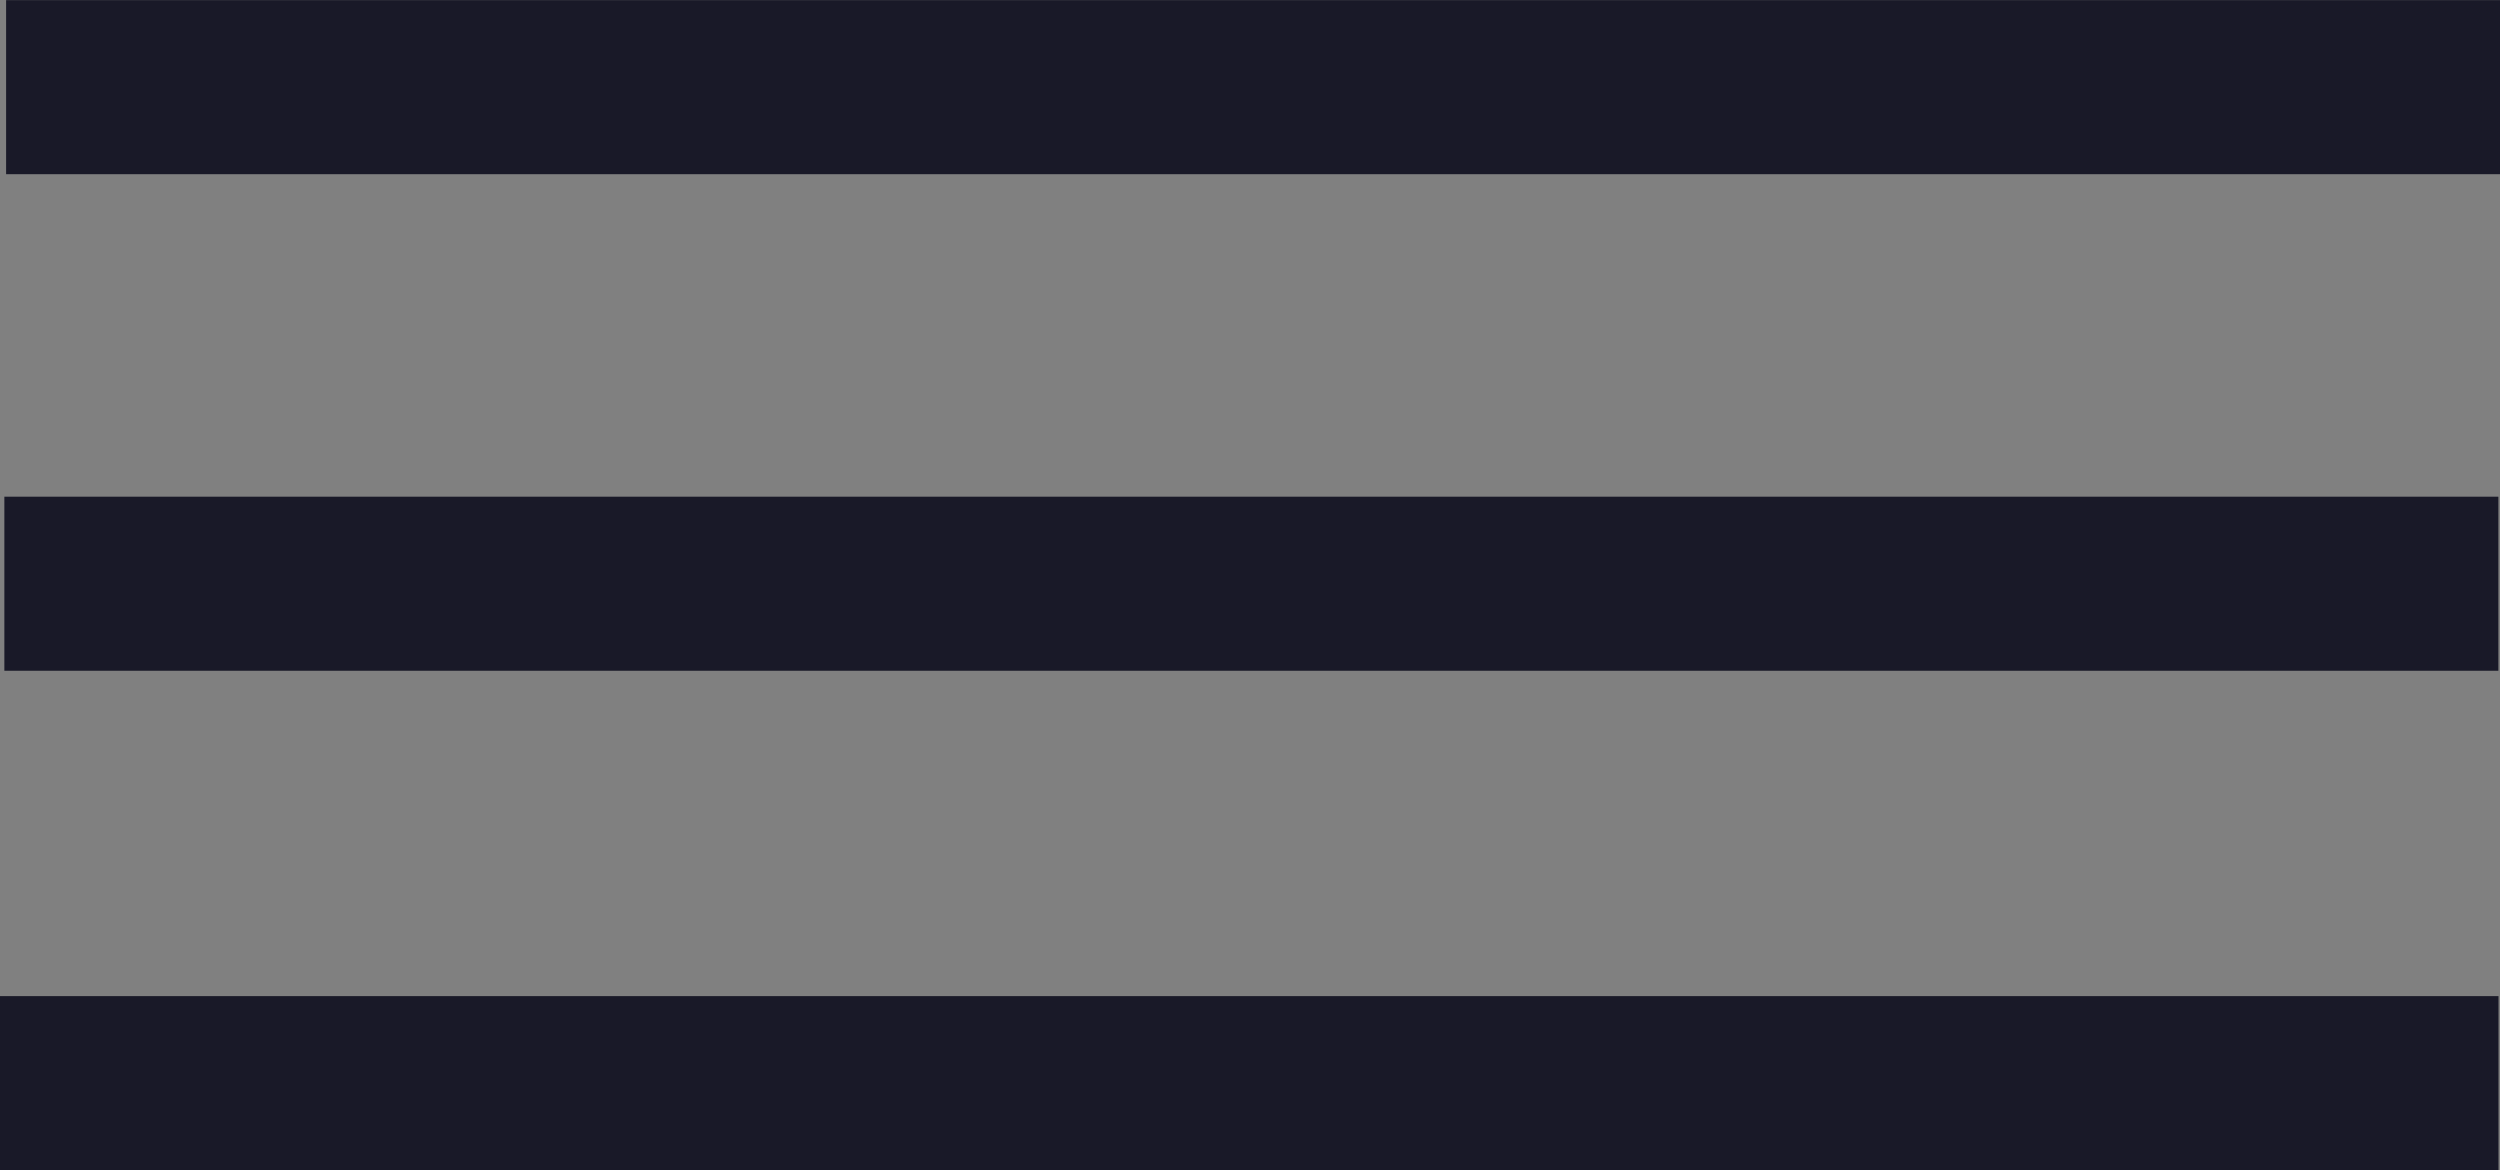 <?xml version="1.0" encoding="UTF-8" standalone="no"?>
<!-- Created with Inkscape (http://www.inkscape.org/) -->

<svg
   width="10.039mm"
   height="4.7mm"
   viewBox="0 0 10.039 4.7"
   version="1.1"
   id="svg5"
   xmlns:inkscape="http://www.inkscape.org/namespaces/inkscape"
   xmlns:sodipodi="http://sodipodi.sourceforge.net/DTD/sodipodi-0.dtd"
   xmlns="http://www.w3.org/2000/svg"
   xmlns:svg="http://www.w3.org/2000/svg">
  <rect x="0" y="0" width="10.039" height="4.7" fill="#808080" stroke="none"/>
  <sodipodi:namedview
     id="namedview7"
     pagecolor="#ffffff"
     bordercolor="#000000"
     borderopacity="0.25"
     inkscape:showpageshadow="2"
     inkscape:pageopacity="0.0"
     inkscape:pagecheckerboard="0"
     inkscape:deskcolor="#d1d1d1"
     inkscape:document-units="mm"
     showgrid="false"
     showguides="true">
    <sodipodi:guide
       position="-0.492,2.339"
       orientation="0,-1"
       id="guide686"
       inkscape:locked="false" />
    <sodipodi:guide
       position="0.014,23.206"
       orientation="1,0"
       id="guide738"
       inkscape:locked="false" />
    <sodipodi:guide
       position="-4.019,-3.392"
       orientation="0,-1"
       id="guide740"
       inkscape:locked="false" />
    <sodipodi:guide
       position="10.033,3.608"
       orientation="1,0"
       id="guide742"
       inkscape:locked="false" />
    <sodipodi:guide
       position="-9.574,4.349"
       orientation="0,-1"
       id="guide1470"
       inkscape:locked="false" />
    <sodipodi:guide
       position="7.133,0.356"
       orientation="0,-1"
       id="guide1474"
       inkscape:locked="false" />
    <sodipodi:guide
       position="7.836,-1.578"
       orientation="0,-1"
       id="guide1476"
       inkscape:locked="false" />
  </sodipodi:namedview>
  <defs
     id="defs2" />
  <g
     inkscape:label="Layer 1"
     inkscape:groupmode="layer"
     id="layer1"
     transform="translate(-30.044,-11.651)">
    <rect
       style="fill:#ffffff;stroke:#191928;stroke-width:0.609"
       id="rect2982"
       width="9.406"
       height="0.09"
       x="30.373"
       y="11.956" />
    <rect
       style="fill:#ffffff;stroke:#191928;stroke-width:0.609"
       id="rect2982-7"
       width="9.406"
       height="0.09"
       x="30.366"
       y="13.95" />
    <rect
       style="fill:#ffffff;stroke:#191928;stroke-width:0.61"
       id="rect2982-9"
       width="9.423"
       height="0.09"
       x="30.349"
       y="15.956" />
  </g>
</svg>
